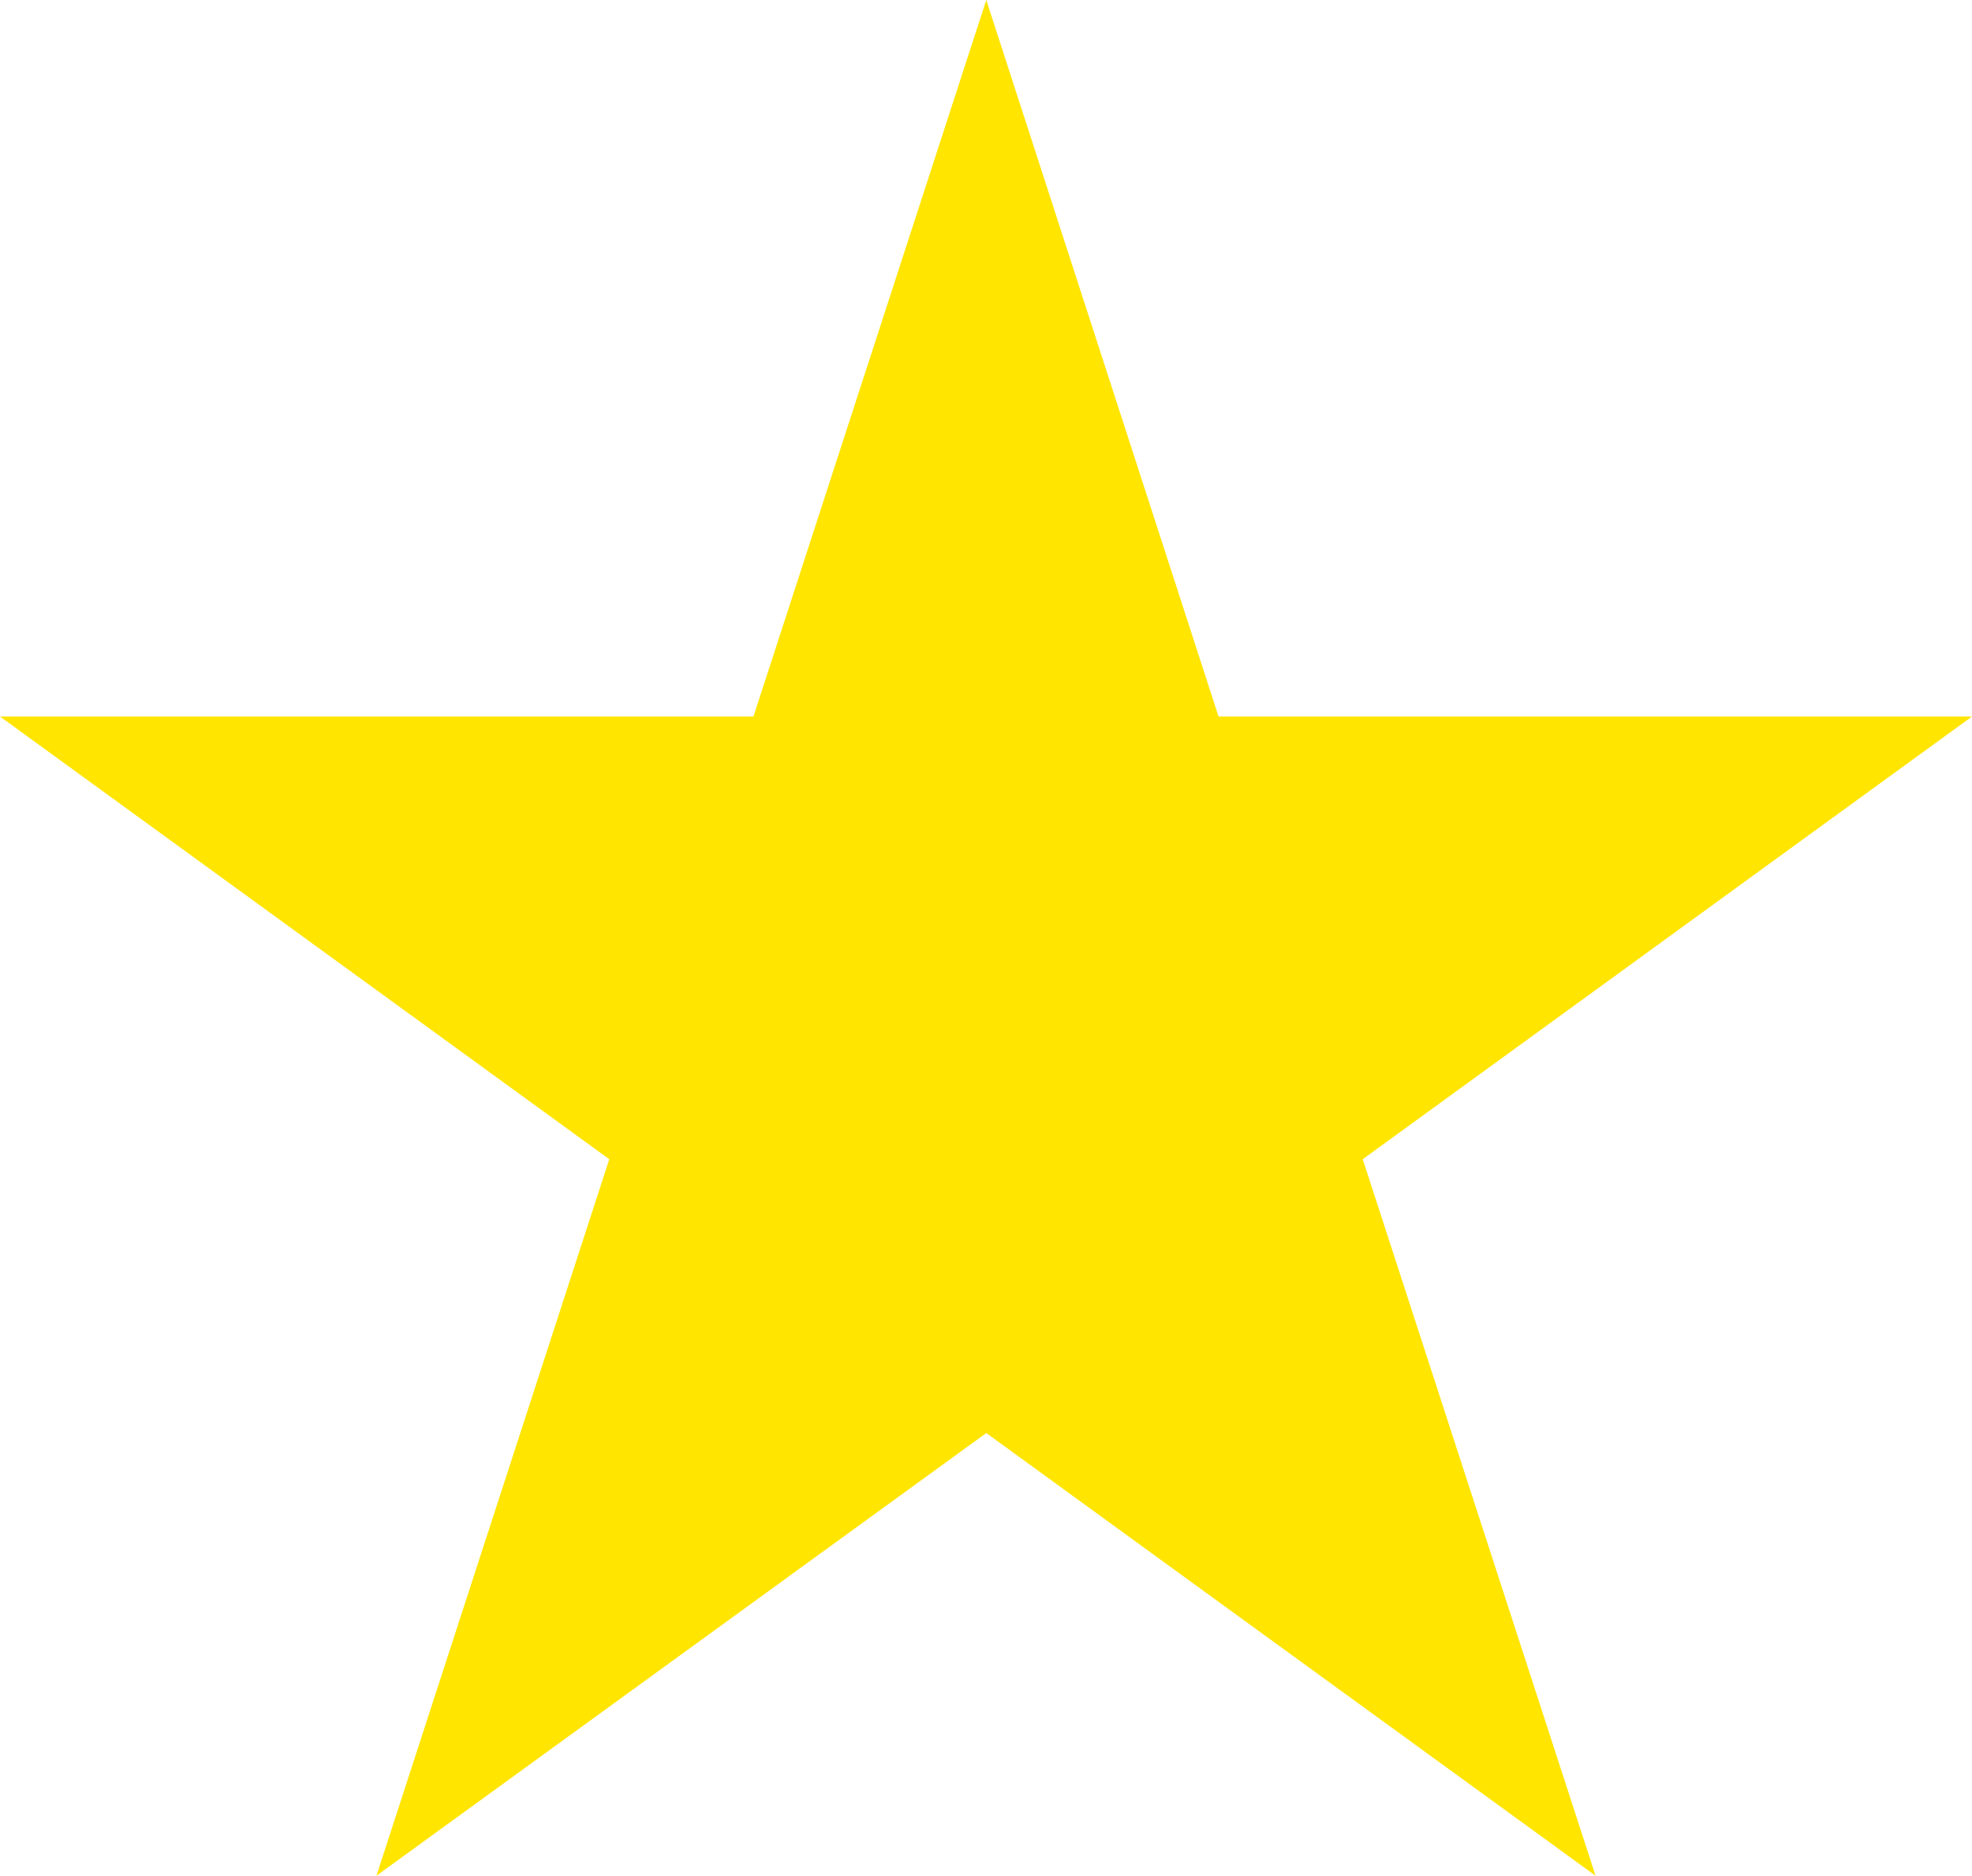 <svg xmlns="http://www.w3.org/2000/svg" viewBox="0 0 35.15 33.43"><defs><style>.cls-1{fill:#ffe500;}</style></defs><g id="Ebene_2" data-name="Ebene 2"><g id="Ebene_1-2" data-name="Ebene 1"><path class="cls-1" d="M35.15,12.77H21.72L17.58,0,13.43,12.77H0l10.86,7.89L6.71,33.43l10.87-7.89,10.86,7.89L24.29,20.66Z"/></g></g></svg>